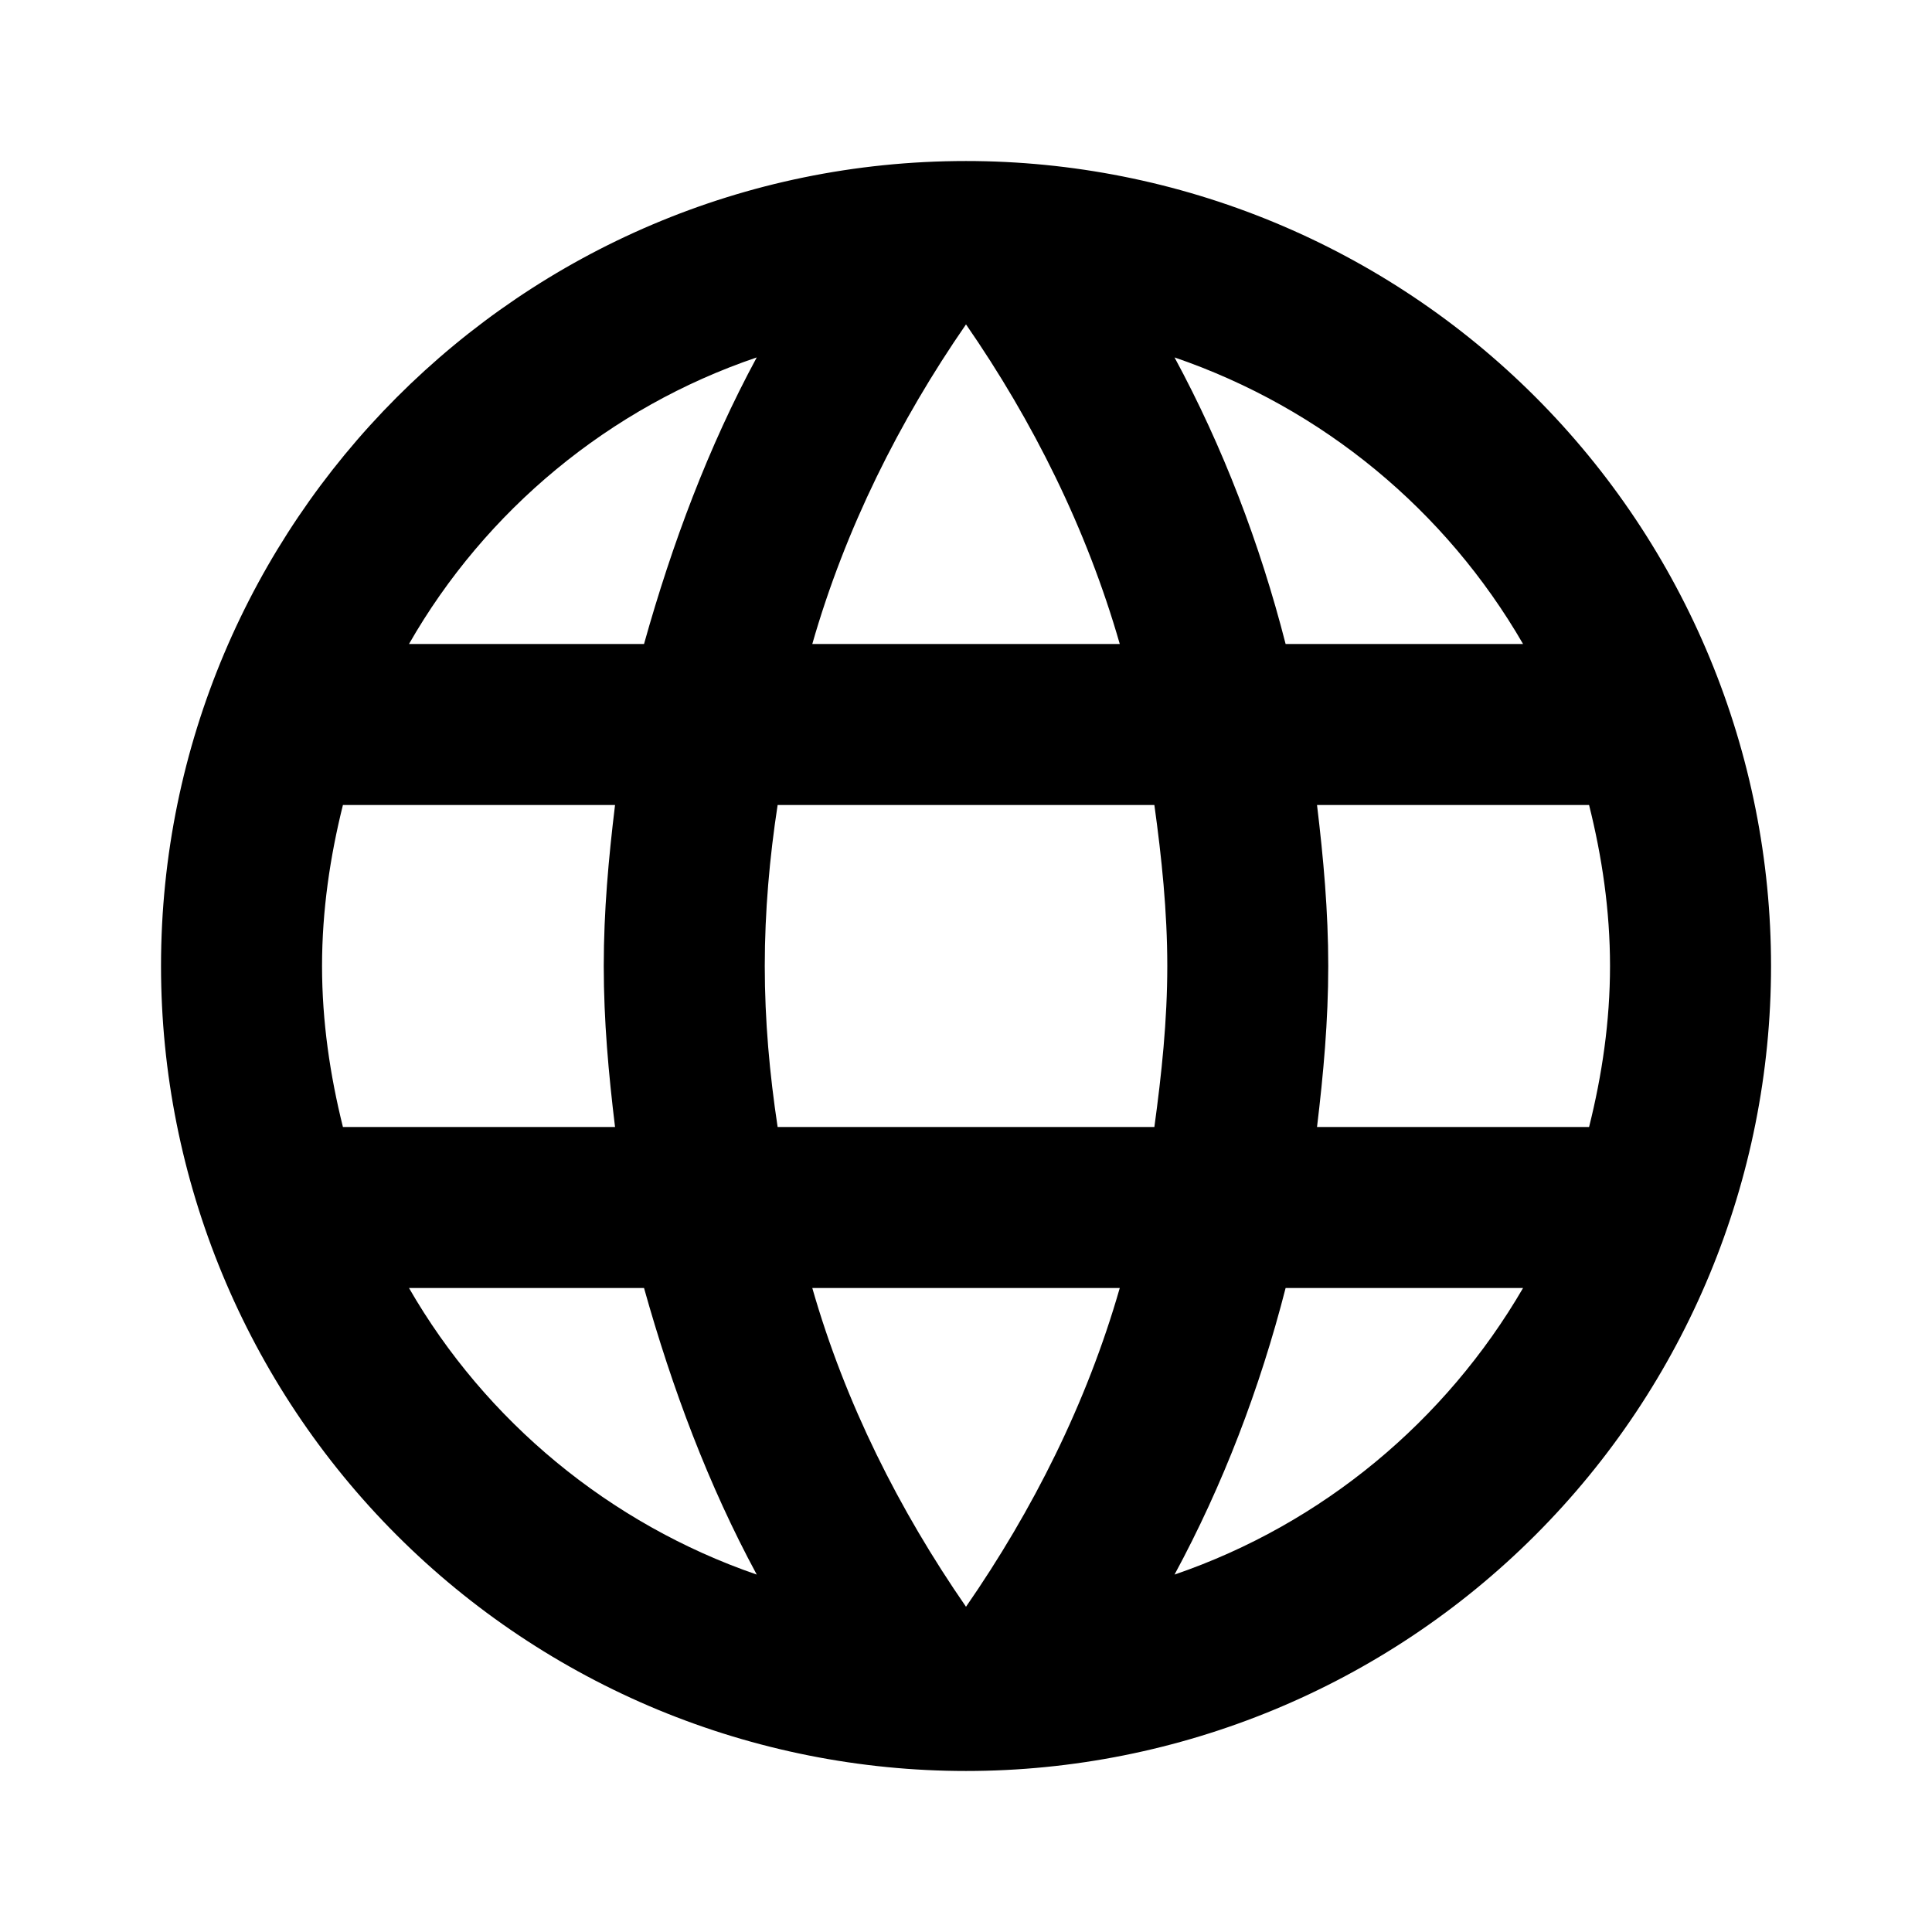 <svg width="32" height="32" viewBox="0 0 32 32" fill="none" xmlns="http://www.w3.org/2000/svg">
  <path d="M21.814 18.667C21.92 17.787 22 16.907 22 16C22 15.093 21.92 14.213 21.814 13.333H26.32C26.534 14.187 26.667 15.08 26.667 16C26.667 16.92 26.534 17.813 26.32 18.667M19.454 26.08C20.254 24.6 20.867 23 21.294 21.333H25.227C23.947 23.533 21.907 25.24 19.454 26.08ZM19.12 18.667H12.88C12.747 17.787 12.667 16.907 12.667 16C12.667 15.093 12.747 14.2 12.88 13.333H19.12C19.24 14.2 19.334 15.093 19.334 16C19.334 16.907 19.24 17.787 19.12 18.667ZM16 26.613C14.894 25.013 14 23.24 13.454 21.333H18.547C18 23.24 17.107 25.013 16 26.613ZM10.667 10.667H6.774C8.04 8.453 10.094 6.747 12.534 5.92C11.734 7.4 11.134 9 10.667 10.667ZM6.774 21.333H10.667C11.134 23 11.734 24.6 12.534 26.08C10.094 25.24 8.04 23.533 6.774 21.333ZM5.68 18.667C5.467 17.813 5.334 16.92 5.334 16C5.334 15.08 5.467 14.187 5.68 13.333H10.187C10.08 14.213 10 15.093 10 16C10 16.907 10.08 17.787 10.187 18.667M16 5.373C17.107 6.973 18 8.76 18.547 10.667H13.454C14 8.76 14.894 6.973 16 5.373ZM25.227 10.667H21.294C20.867 9 20.254 7.4 19.454 5.92C21.907 6.76 23.947 8.453 25.227 10.667ZM16 2.667C8.627 2.667 2.667 8.667 2.667 16C2.667 19.536 4.072 22.928 6.572 25.428C7.81 26.666 9.28 27.648 10.898 28.319C12.516 28.988 14.249 29.333 16 29.333C19.537 29.333 22.928 27.929 25.428 25.428C27.929 22.928 29.334 19.536 29.334 16C29.334 14.249 28.989 12.515 28.319 10.898C27.649 9.28 26.666 7.81 25.428 6.572C24.19 5.334 22.72 4.352 21.103 3.682C19.485 3.012 17.751 2.667 16 2.667Z" fill="black"/>
</svg>
